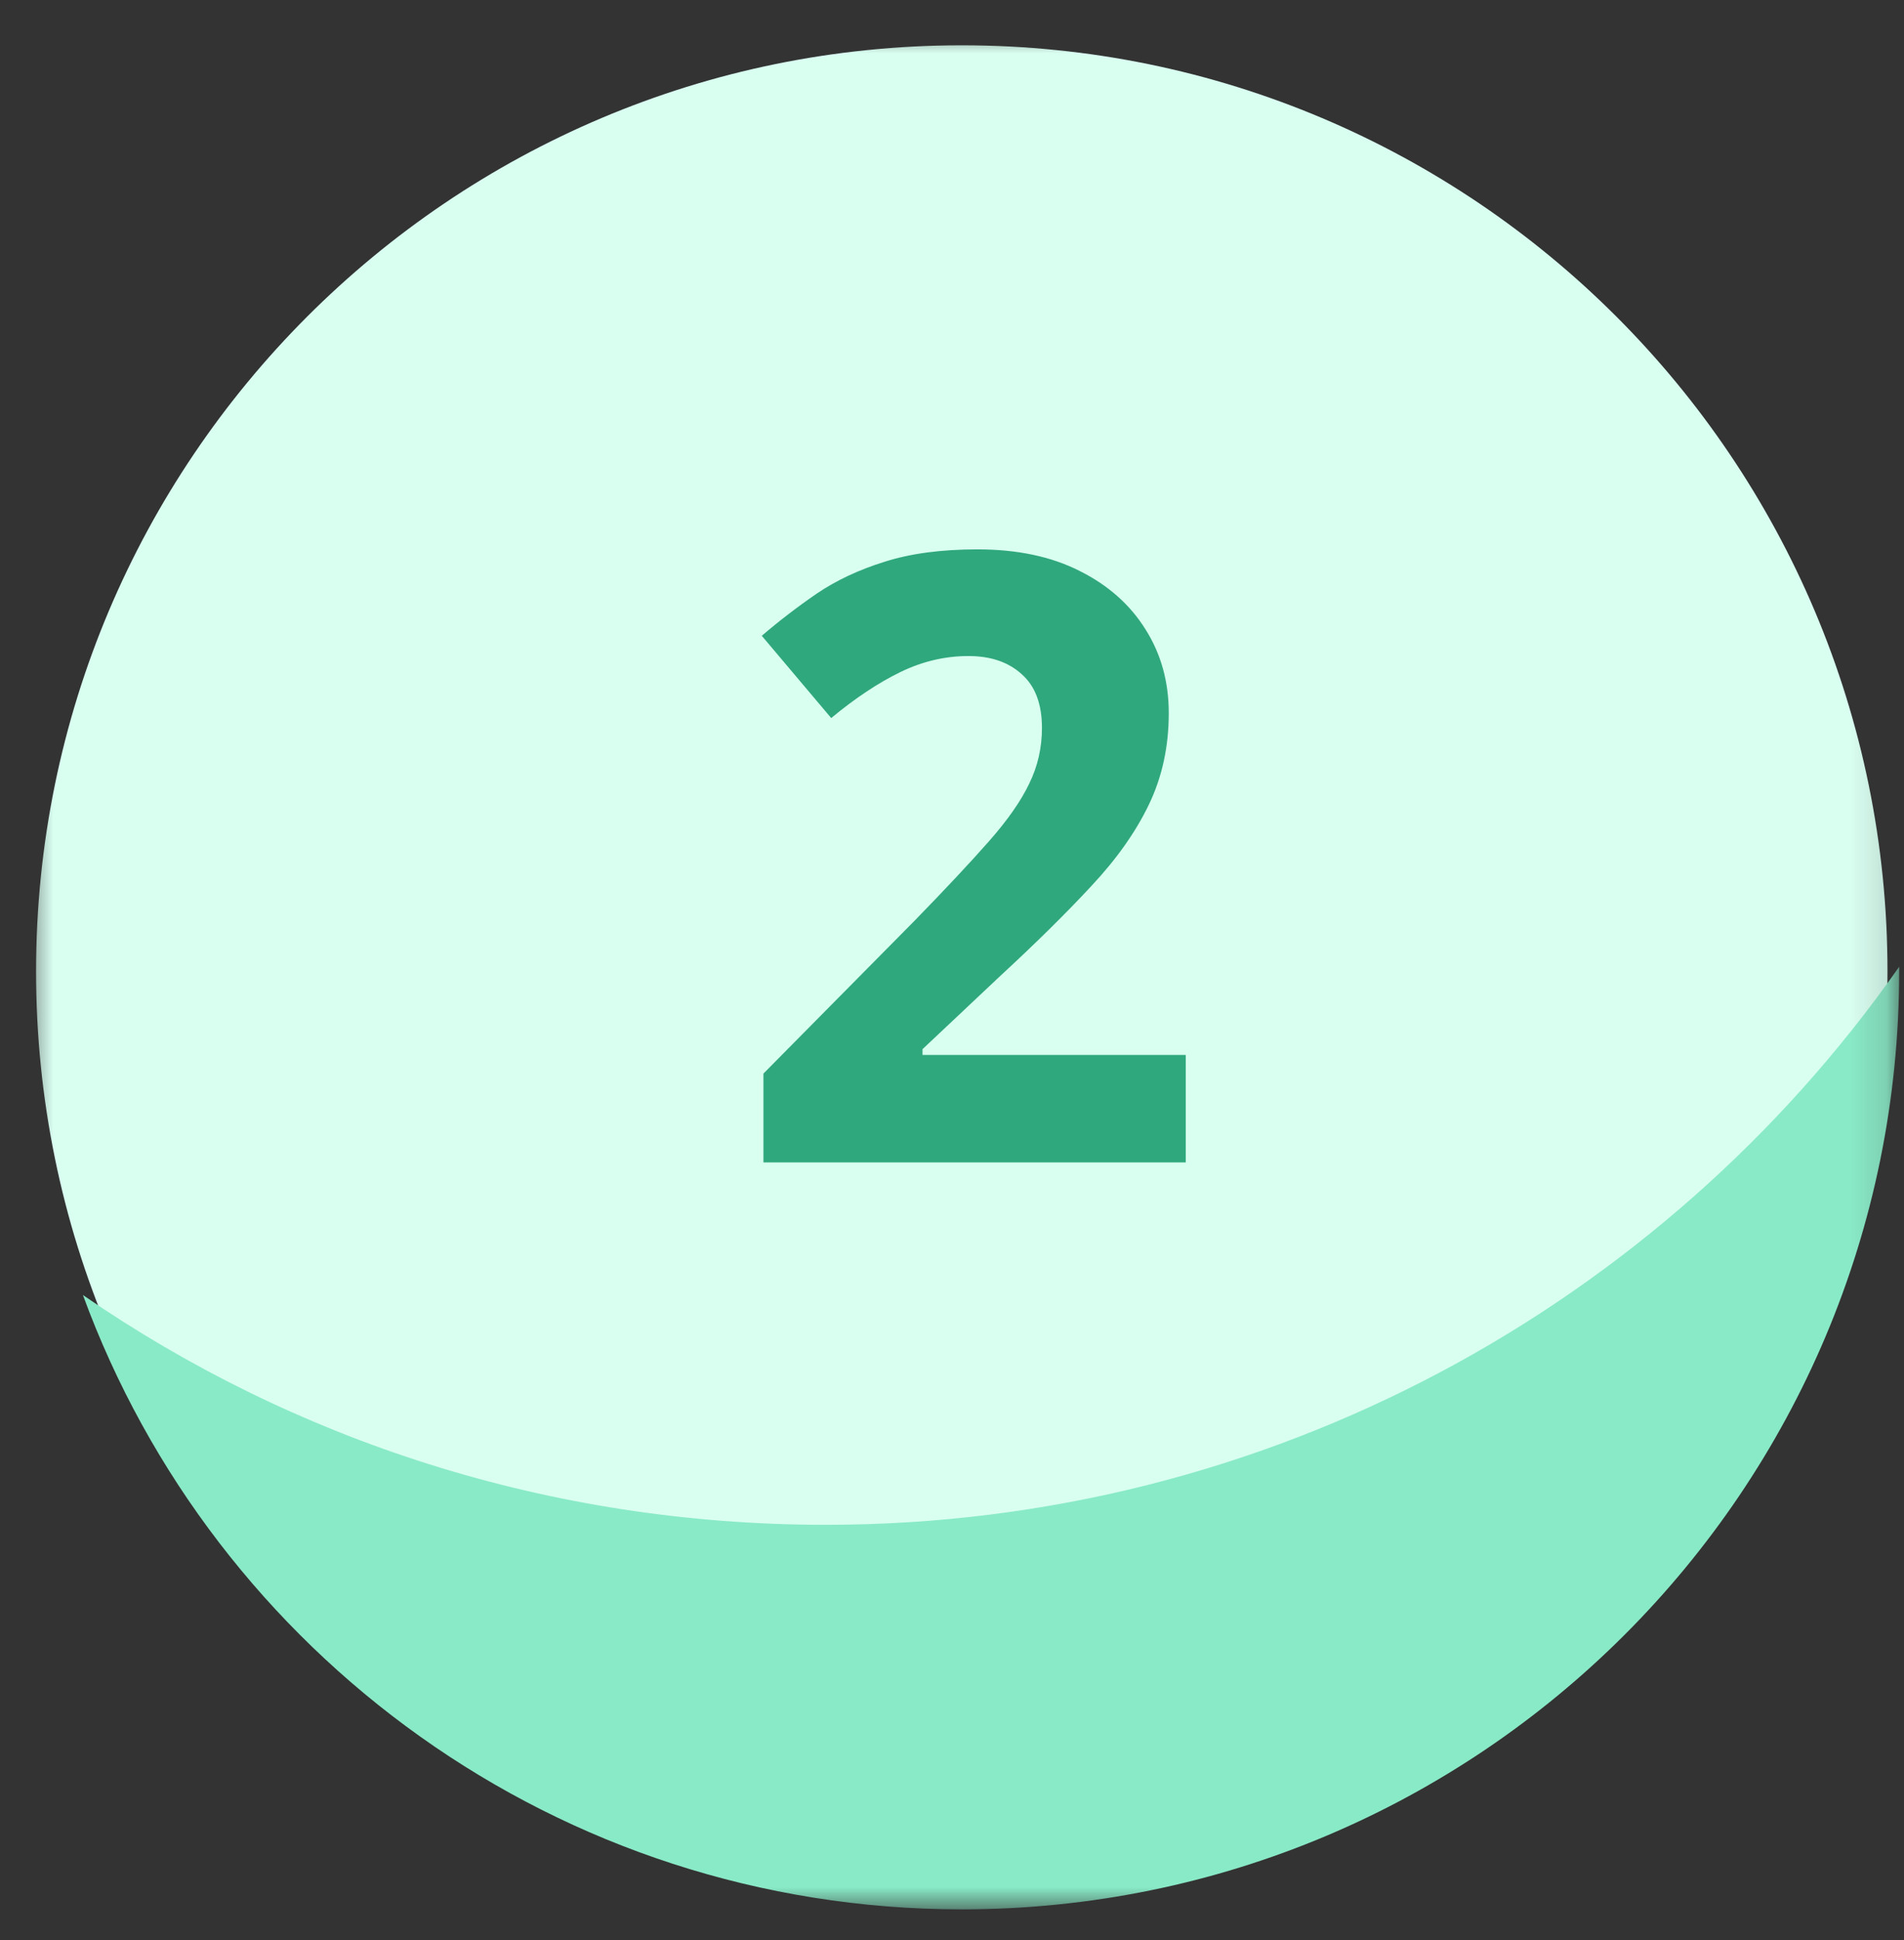 <svg width="54" height="55" viewBox="0 0 54 55" fill="none" xmlns="http://www.w3.org/2000/svg">
<rect x="0" y="0" width="54" height="55" fill="#333333" stroke="none"/>
<mask id="mask0_779_4067" style="mask-type:luminance" maskUnits="userSpaceOnUse" x="0" y="0" width="54" height="55">
<path d="M53.865 0.952H0.691V54.125H53.865V0.952Z" fill="white"/>
</mask>
<g mask="url(#mask0_779_4067)">
<path d="M27.278 53.793C41.778 53.793 53.532 42.038 53.532 27.538C53.532 13.039 41.778 1.284 27.278 1.284C12.778 1.284 1.023 13.039 1.023 27.538C1.023 42.038 12.778 53.793 27.278 53.793Z" fill="#D9FFF1"/>
<path d="M53.863 27.405V27.538C53.863 42.227 41.966 54.125 27.276 54.125C15.844 54.125 6.074 46.88 2.352 36.711C8.334 40.831 15.578 43.224 23.422 43.224C35.984 43.224 47.15 36.977 53.863 27.405Z" fill="#89EAC7"/>
</g>
<path d="M33.629 32.952H21.652V30.433L25.953 26.085C26.82 25.194 27.516 24.452 28.039 23.858C28.57 23.257 28.953 22.71 29.188 22.218C29.43 21.726 29.551 21.198 29.551 20.636C29.551 19.956 29.359 19.448 28.977 19.112C28.602 18.769 28.098 18.597 27.465 18.597C26.801 18.597 26.156 18.749 25.531 19.054C24.906 19.358 24.254 19.792 23.574 20.355L21.605 18.023C22.098 17.601 22.617 17.202 23.164 16.827C23.719 16.452 24.359 16.151 25.086 15.925C25.82 15.69 26.699 15.573 27.723 15.573C28.848 15.573 29.812 15.776 30.617 16.183C31.43 16.589 32.055 17.144 32.492 17.847C32.93 18.542 33.148 19.331 33.148 20.214C33.148 21.159 32.961 22.023 32.586 22.804C32.211 23.585 31.664 24.358 30.945 25.124C30.234 25.89 29.375 26.737 28.367 27.667L26.164 29.741V29.905H33.629V32.952Z" fill="#30A87D"/>
</svg>
